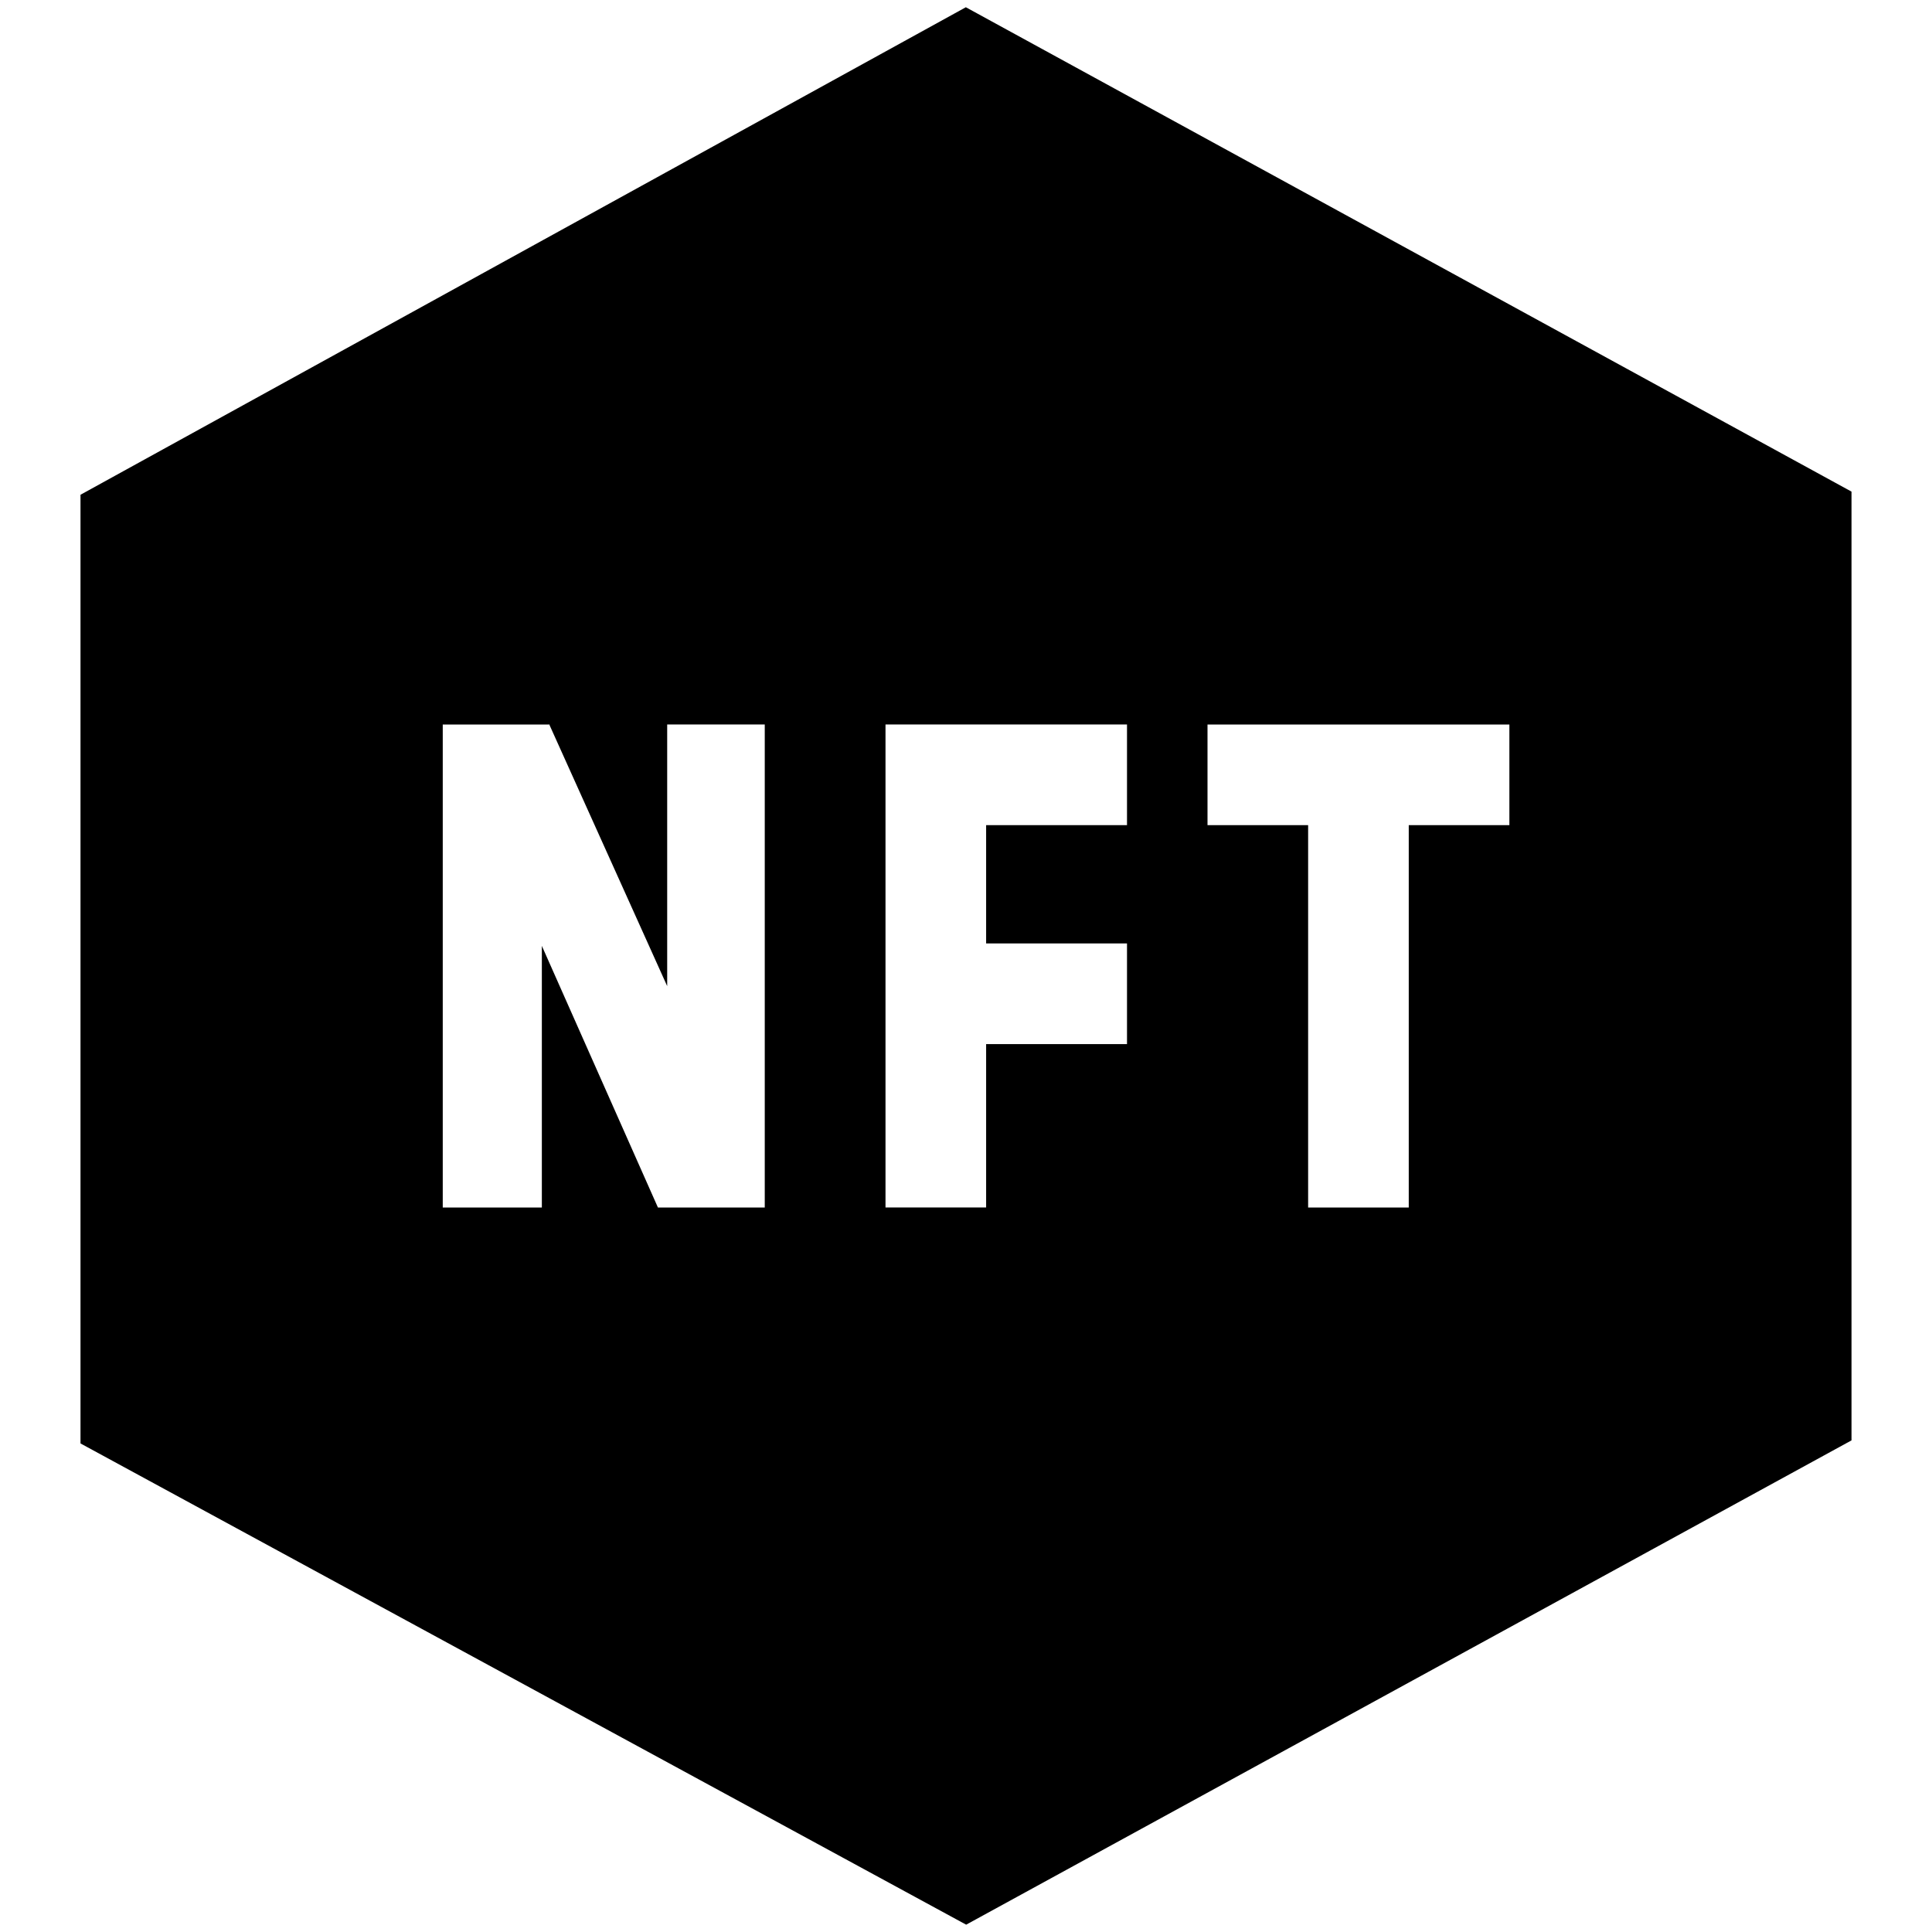 <?xml version="1.0" encoding="UTF-8"?>
<svg xmlns="http://www.w3.org/2000/svg" id="Layer_1" data-name="Layer 1" viewBox="0 0 24 24">
  <path d="M11.998,.09L1,6.146v11.785l11.002,5.978,10.998-6.016V6.107L11.998,.09Zm-2.498,14.91h-1.327l-1.442-3.25v3.25h-1.231v-6h1.327v.008l1.461,3.242v-3.25h1.212v6Zm4.5-4.75h-1.75v1.47h1.75v1.25h-1.75v2.03h-1.25v-6h3v1.25Zm4.75,0h-1.25v4.75h-1.25v-4.75h-1.25v-1.25h3.75v1.25Z"/>
</svg>
